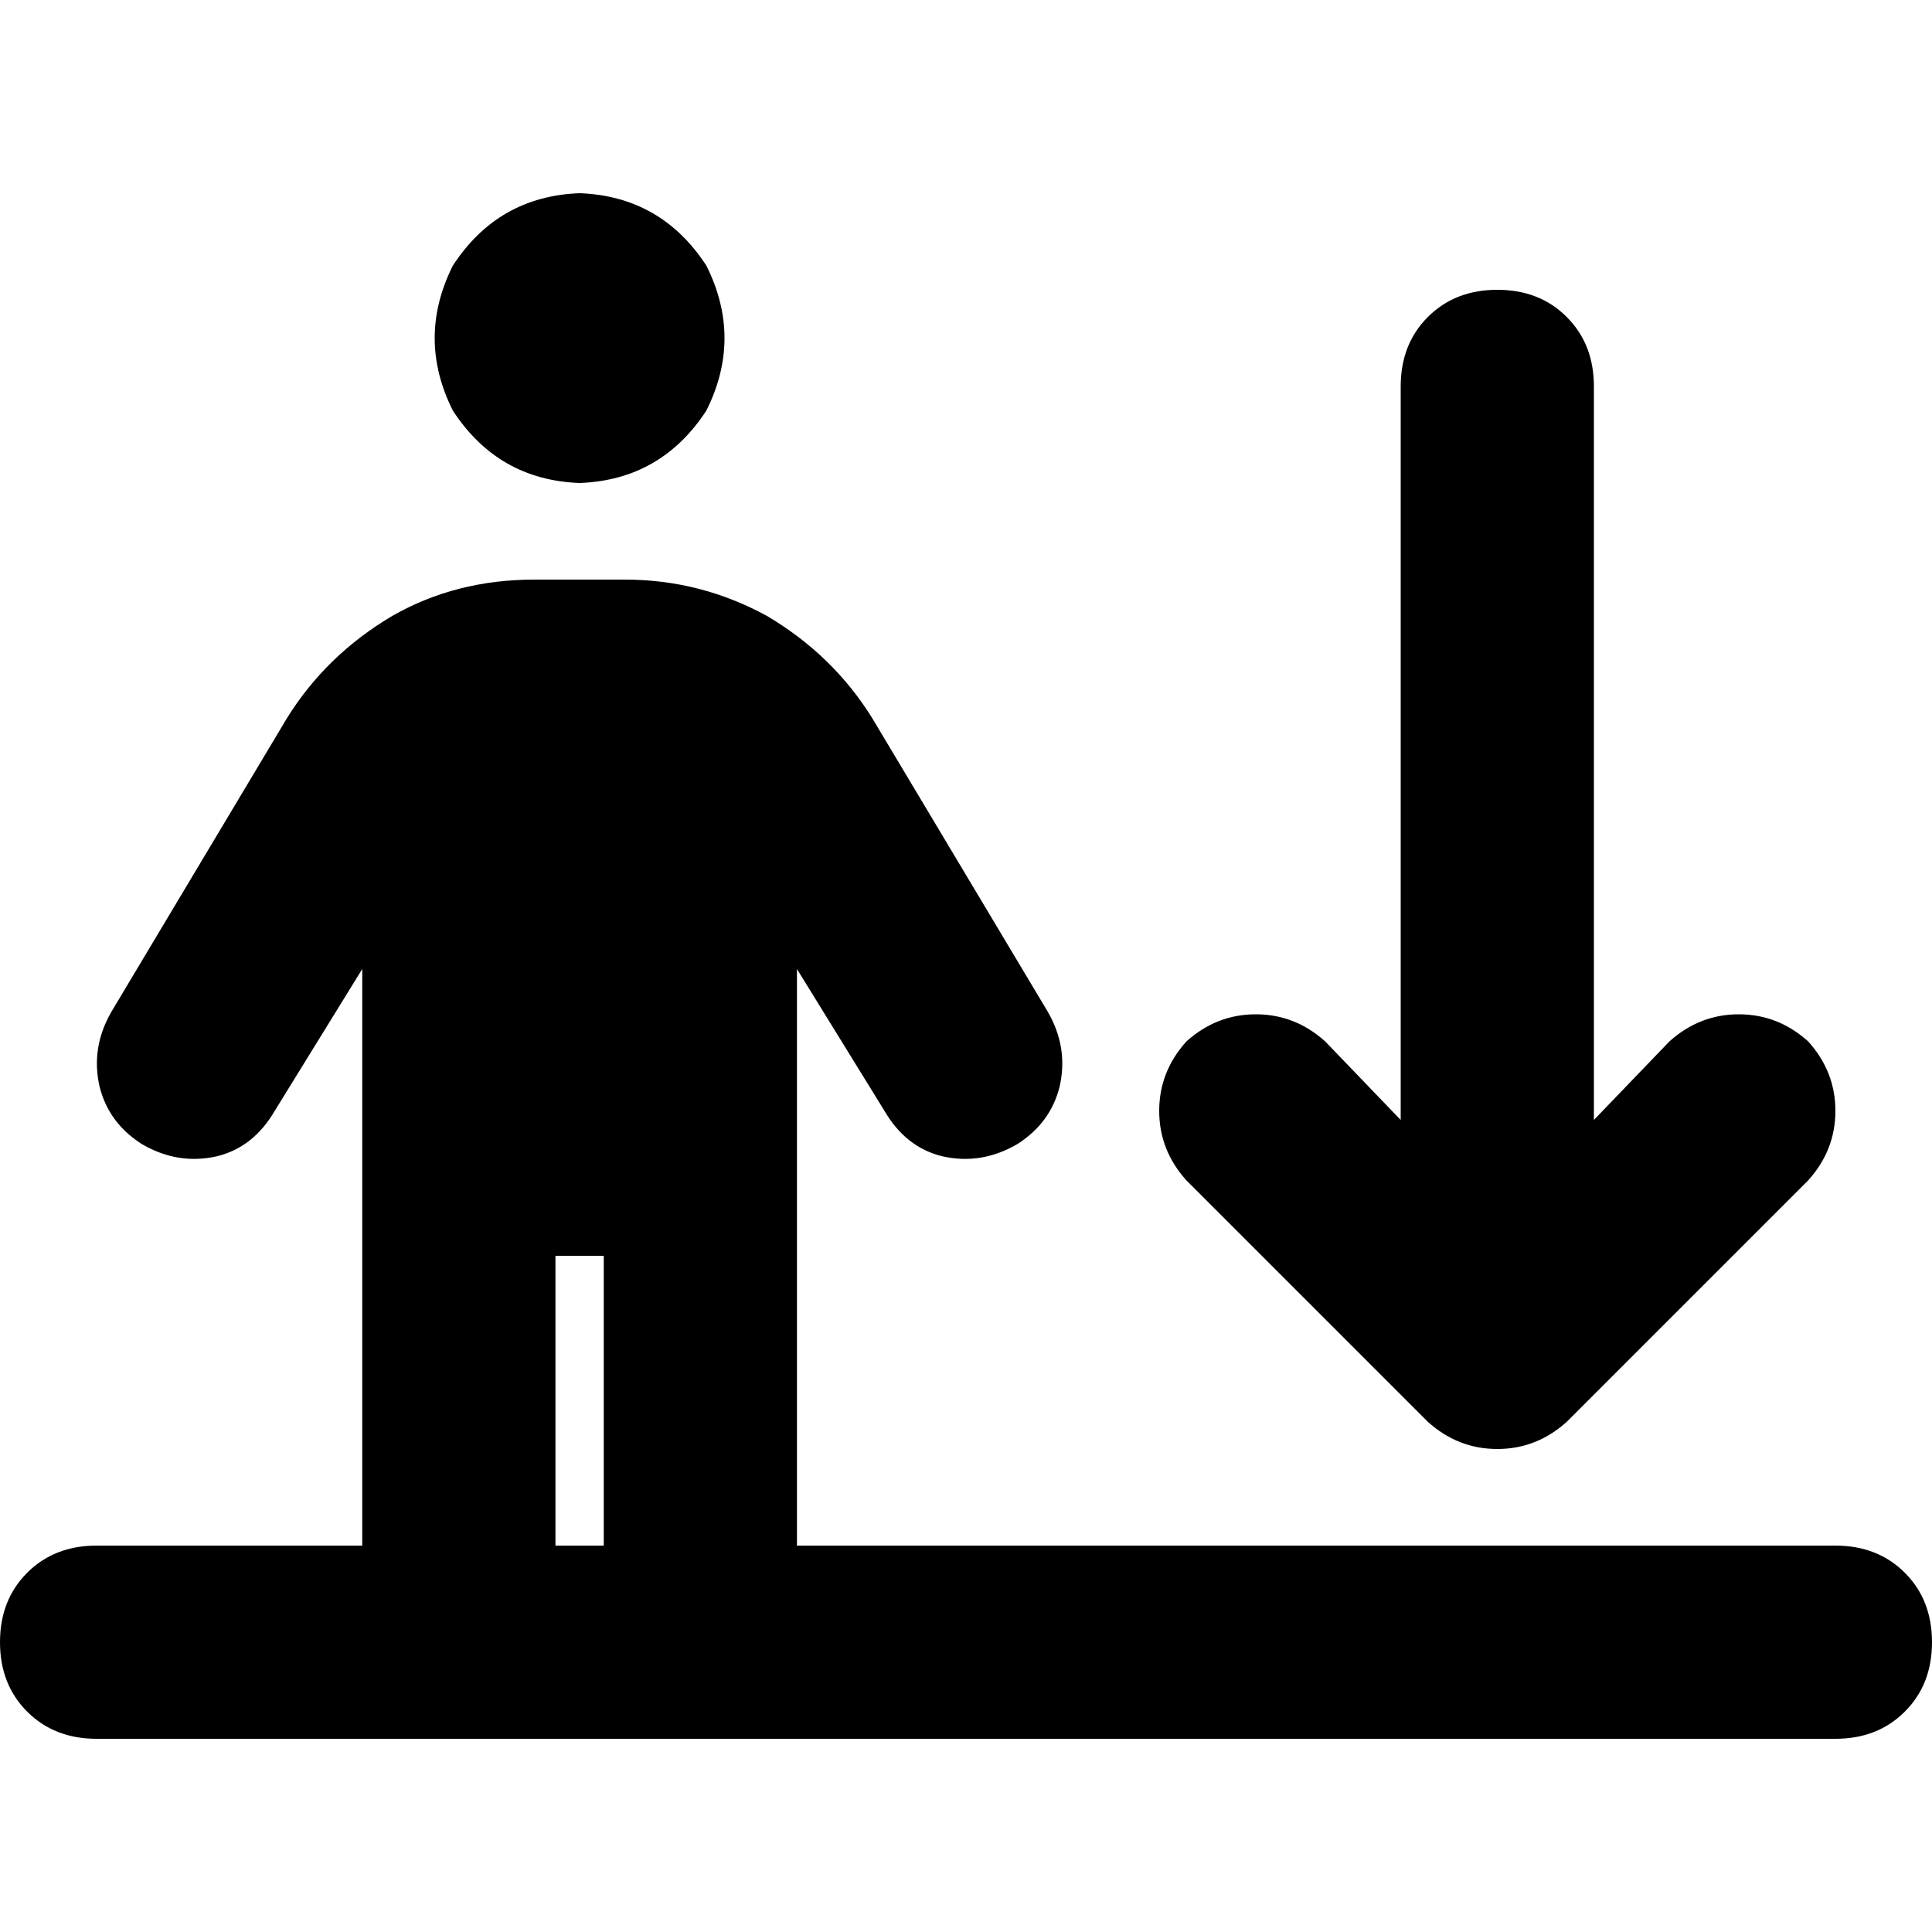 <svg xmlns="http://www.w3.org/2000/svg" viewBox="0 0 512 512">
  <path d="M 153.6 128 Q 175.2 127.2 187.2 108.8 Q 196.8 89.6 187.2 70.4 Q 175.2 52 153.6 51.2 Q 132 52 120 70.4 Q 110.4 89.6 120 108.8 Q 132 127.2 153.6 128 L 153.6 128 Z M 147.2 409.6 L 147.2 332.8 L 147.2 409.6 L 147.2 332.8 L 160 332.8 L 160 332.8 L 160 409.6 L 160 409.6 L 147.2 409.6 L 147.2 409.6 Z M 96 409.6 L 25.6 409.6 L 96 409.6 L 25.6 409.6 Q 14.4 409.6 7.2 416.8 Q 0 424 0 435.2 Q 0 446.4 7.2 453.6 Q 14.4 460.8 25.6 460.8 L 121.6 460.8 L 486.4 460.8 Q 497.6 460.8 504.8 453.6 Q 512 446.4 512 435.2 Q 512 424 504.8 416.8 Q 497.6 409.6 486.4 409.6 L 211.2 409.6 L 211.2 409.6 L 211.2 256.8 L 211.2 256.8 L 234.4 294.4 L 234.4 294.4 Q 240 304 249.6 306.4 Q 260 308.8 269.6 303.2 Q 278.4 297.6 280.8 288 Q 283.2 277.6 277.6 268 L 231.2 190.4 L 231.2 190.4 Q 220.8 173.6 203.2 163.2 Q 185.6 153.6 165.6 153.6 L 141.6 153.6 L 141.6 153.6 Q 120.8 153.6 104 163.2 Q 86.4 173.6 76 190.4 L 29.6 268 L 29.6 268 Q 24 277.6 26.4 288 Q 28.8 297.6 37.6 303.2 Q 47.2 308.8 57.6 306.4 Q 67.2 304 72.8 294.4 L 96 256.8 L 96 256.8 L 96 409.6 L 96 409.6 Z M 371.2 102.4 L 371.2 296.8 L 371.2 102.4 L 371.2 296.8 L 351.2 276 L 351.2 276 Q 343.2 268.8 332.8 268.8 Q 322.4 268.8 314.4 276 Q 307.2 284 307.2 294.4 Q 307.2 304.8 314.4 312.8 L 378.4 376.8 L 378.4 376.8 Q 386.4 384 396.8 384 Q 407.2 384 415.2 376.8 L 479.2 312.8 L 479.2 312.8 Q 486.4 304.8 486.4 294.4 Q 486.4 284 479.2 276 Q 471.2 268.8 460.8 268.8 Q 450.4 268.8 442.4 276 L 422.4 296.8 L 422.4 296.8 L 422.4 102.4 L 422.4 102.4 Q 422.4 91.2 415.2 84 Q 408 76.8 396.8 76.8 Q 385.6 76.8 378.4 84 Q 371.2 91.2 371.2 102.4 L 371.2 102.4 Z" />
</svg>